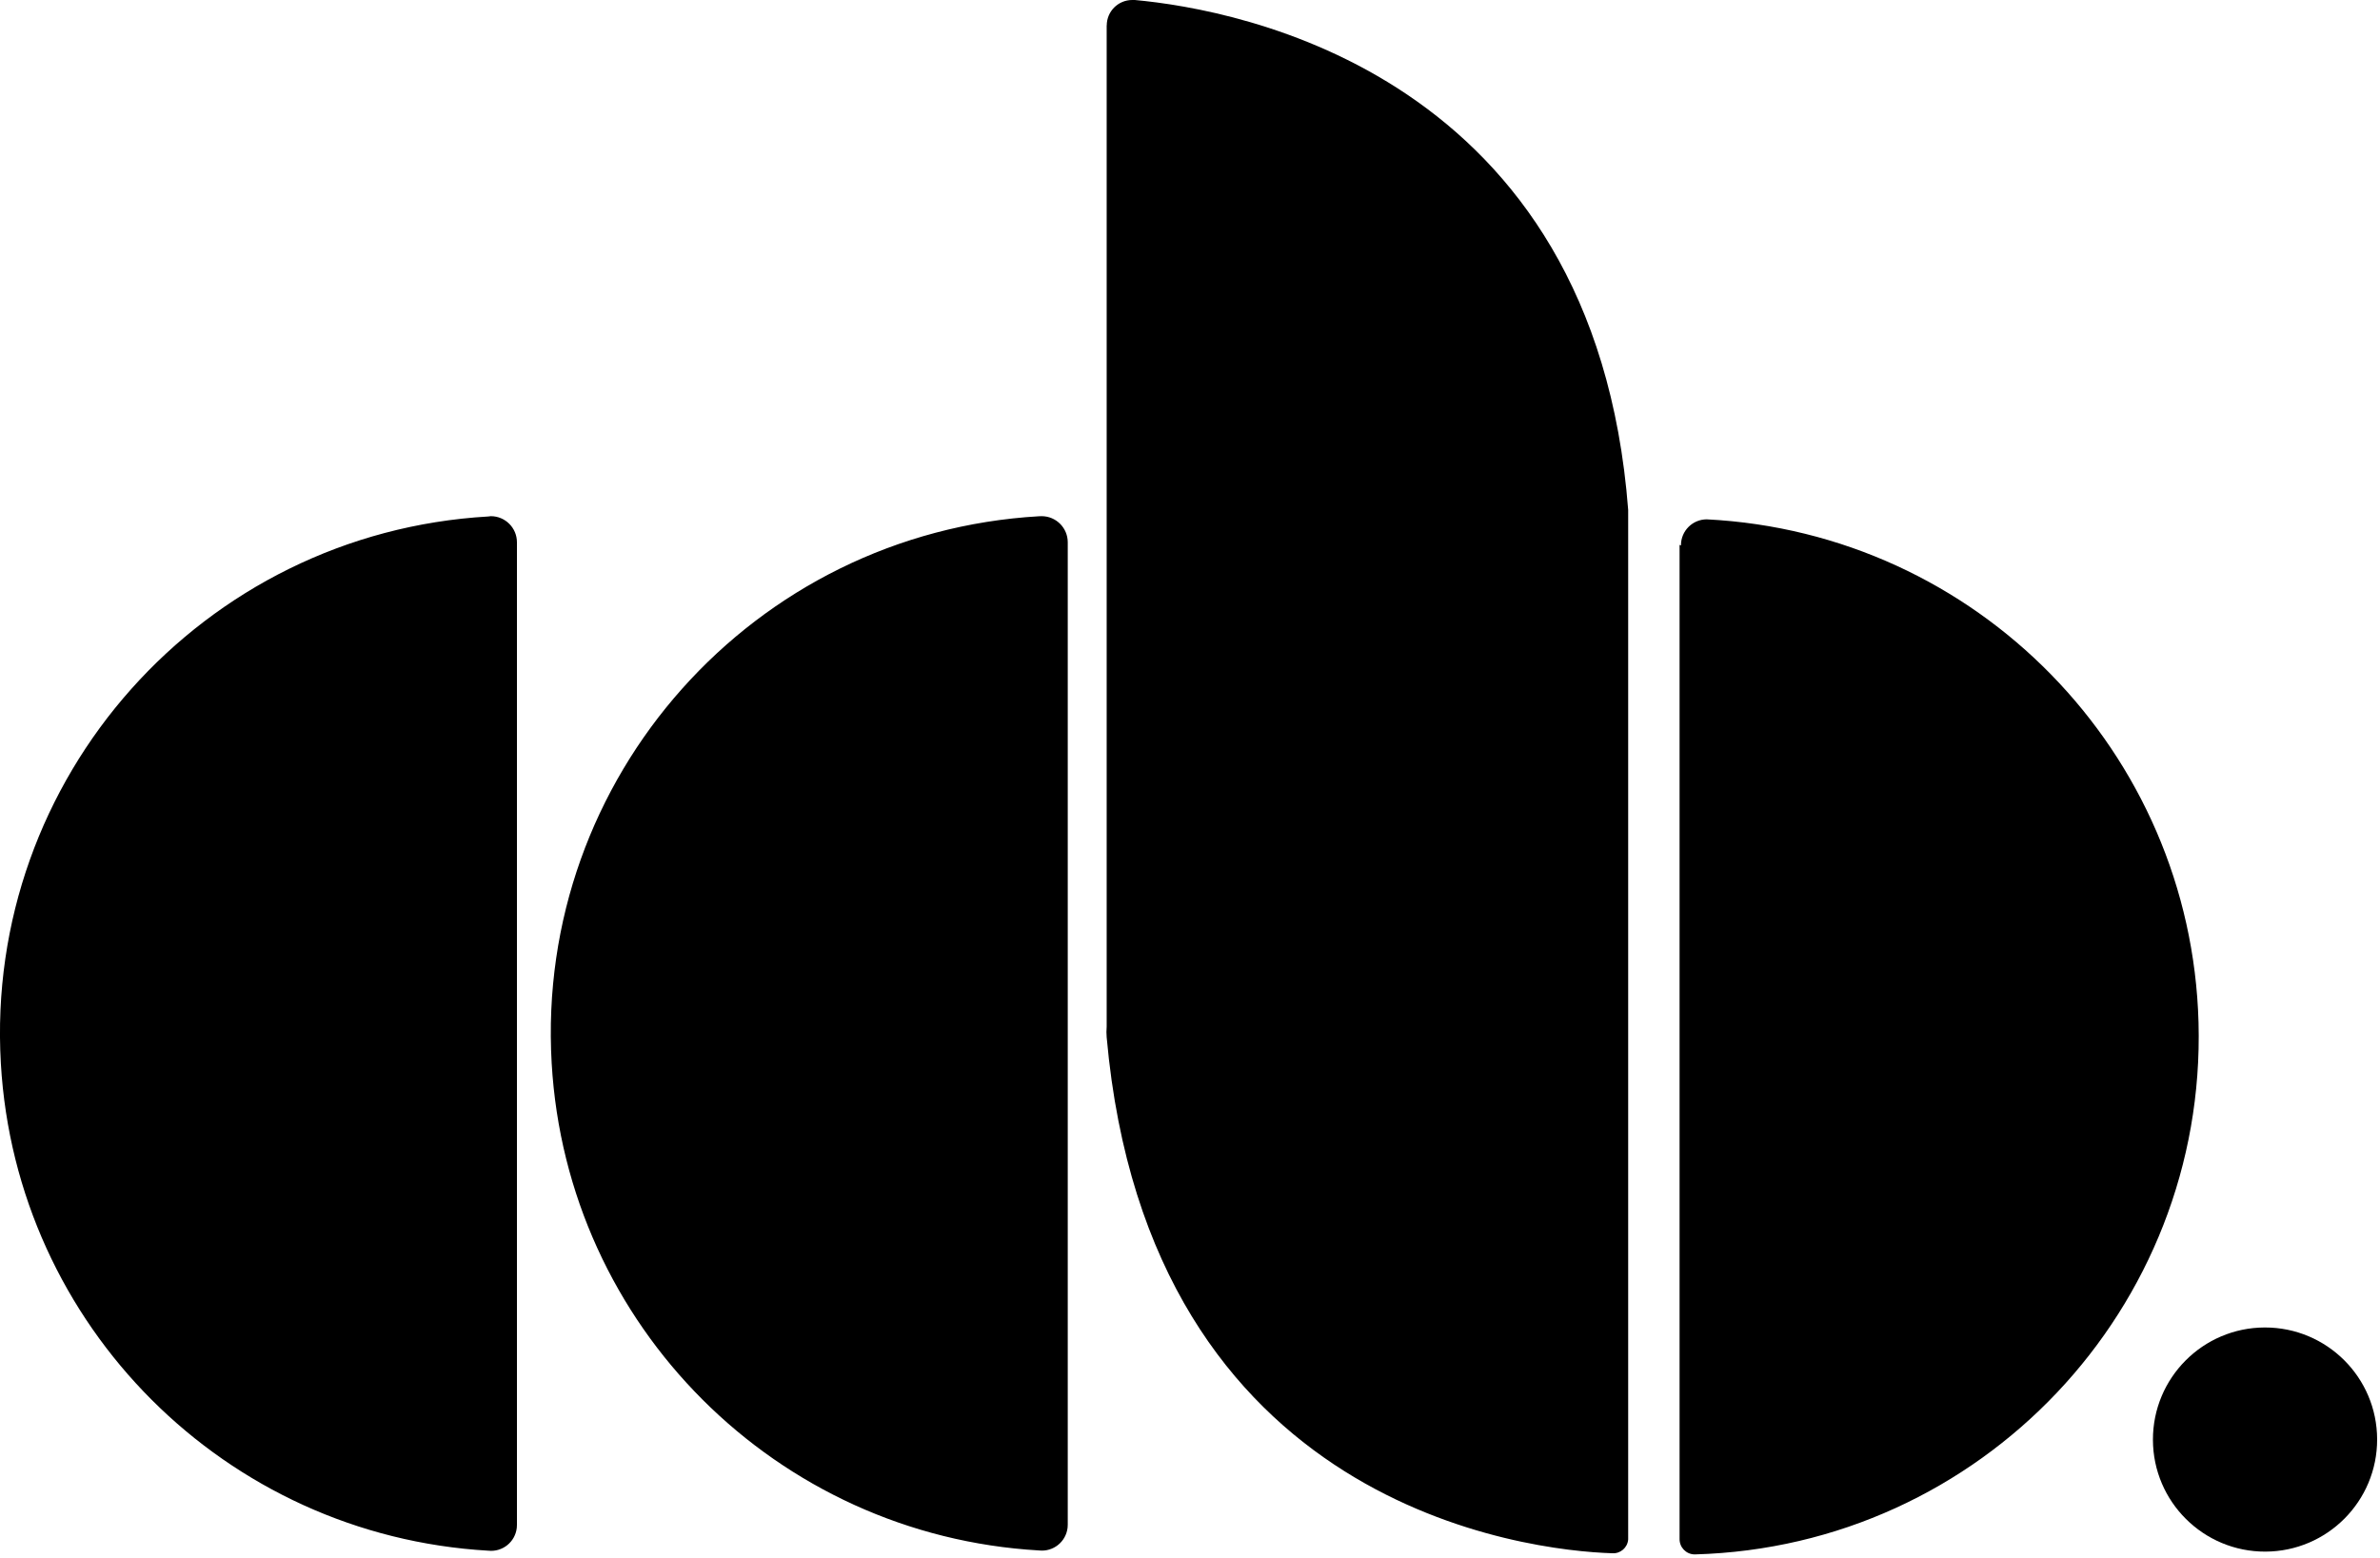 <?xml version="1.0"?>
<svg width="307" height="201" xmlns="http://www.w3.org/2000/svg" xmlns:svg="http://www.w3.org/2000/svg">
 <g class="layer">
  <title>Layer 1</title>
  <path d="m62.98,66.64c-36.85,2.13 -65,33.72 -62.87,70.57c1.95,33.88 28.99,60.92 62.87,62.87c1.83,0.2 3.47,-1.11 3.68,-2.94c0.01,-0.13 0.02,-0.26 0.02,-0.39l0,-126.78c0,-1.86 -1.51,-3.37 -3.37,-3.37l0,0m70.72,0.01c-36.85,2.13 -65,33.72 -62.87,70.57c1.95,33.88 28.99,60.92 62.87,62.87c1.83,0.2 3.47,-1.11 3.68,-2.94c0.01,-0.13 0.02,-0.26 0.02,-0.39l0,-126.75c0,-1.86 -1.51,-3.37 -3.37,-3.37l0,0m82.29,3.7l0,128.26c-0.02,1.08 0.84,1.98 1.92,2c0.02,0 0.05,0 0.07,0c36.9,-1.03 65.97,-31.77 64.95,-68.66c-0.97,-34.87 -28.59,-63.13 -63.43,-64.89l0,0c-1.84,0 -3.33,1.49 -3.33,3.33c0,0.01 0,0.02 0,0.04m-74.08,-67.13l0,129.22c-0.04,0.46 -0.04,0.91 0,1.37c5.44,60.77 54.48,66.24 65.2,66.57c1.06,0.08 1.98,-0.71 2.07,-1.77c0,-0.06 0,-0.13 0,-0.19l0,-132.66c-4.32,-56.29 -50.33,-64.57 -63.64,-65.79l-0.33,0c-1.82,0 -3.29,1.47 -3.29,3.29" fill="#000000" id="svg_1" stroke-width="0"/>
  <path d="m306.63,185.7c0.02,7.99 -6.44,14.48 -14.42,14.5c-7.99,0.02 -14.48,-6.44 -14.5,-14.42c-0.02,-7.99 6.44,-14.48 14.42,-14.5c0.01,0 0.02,0 0.04,0c7.97,0 14.44,6.45 14.46,14.42" fill="#000000" id="svg_2" stroke-width="0"/>
 </g>
</svg>